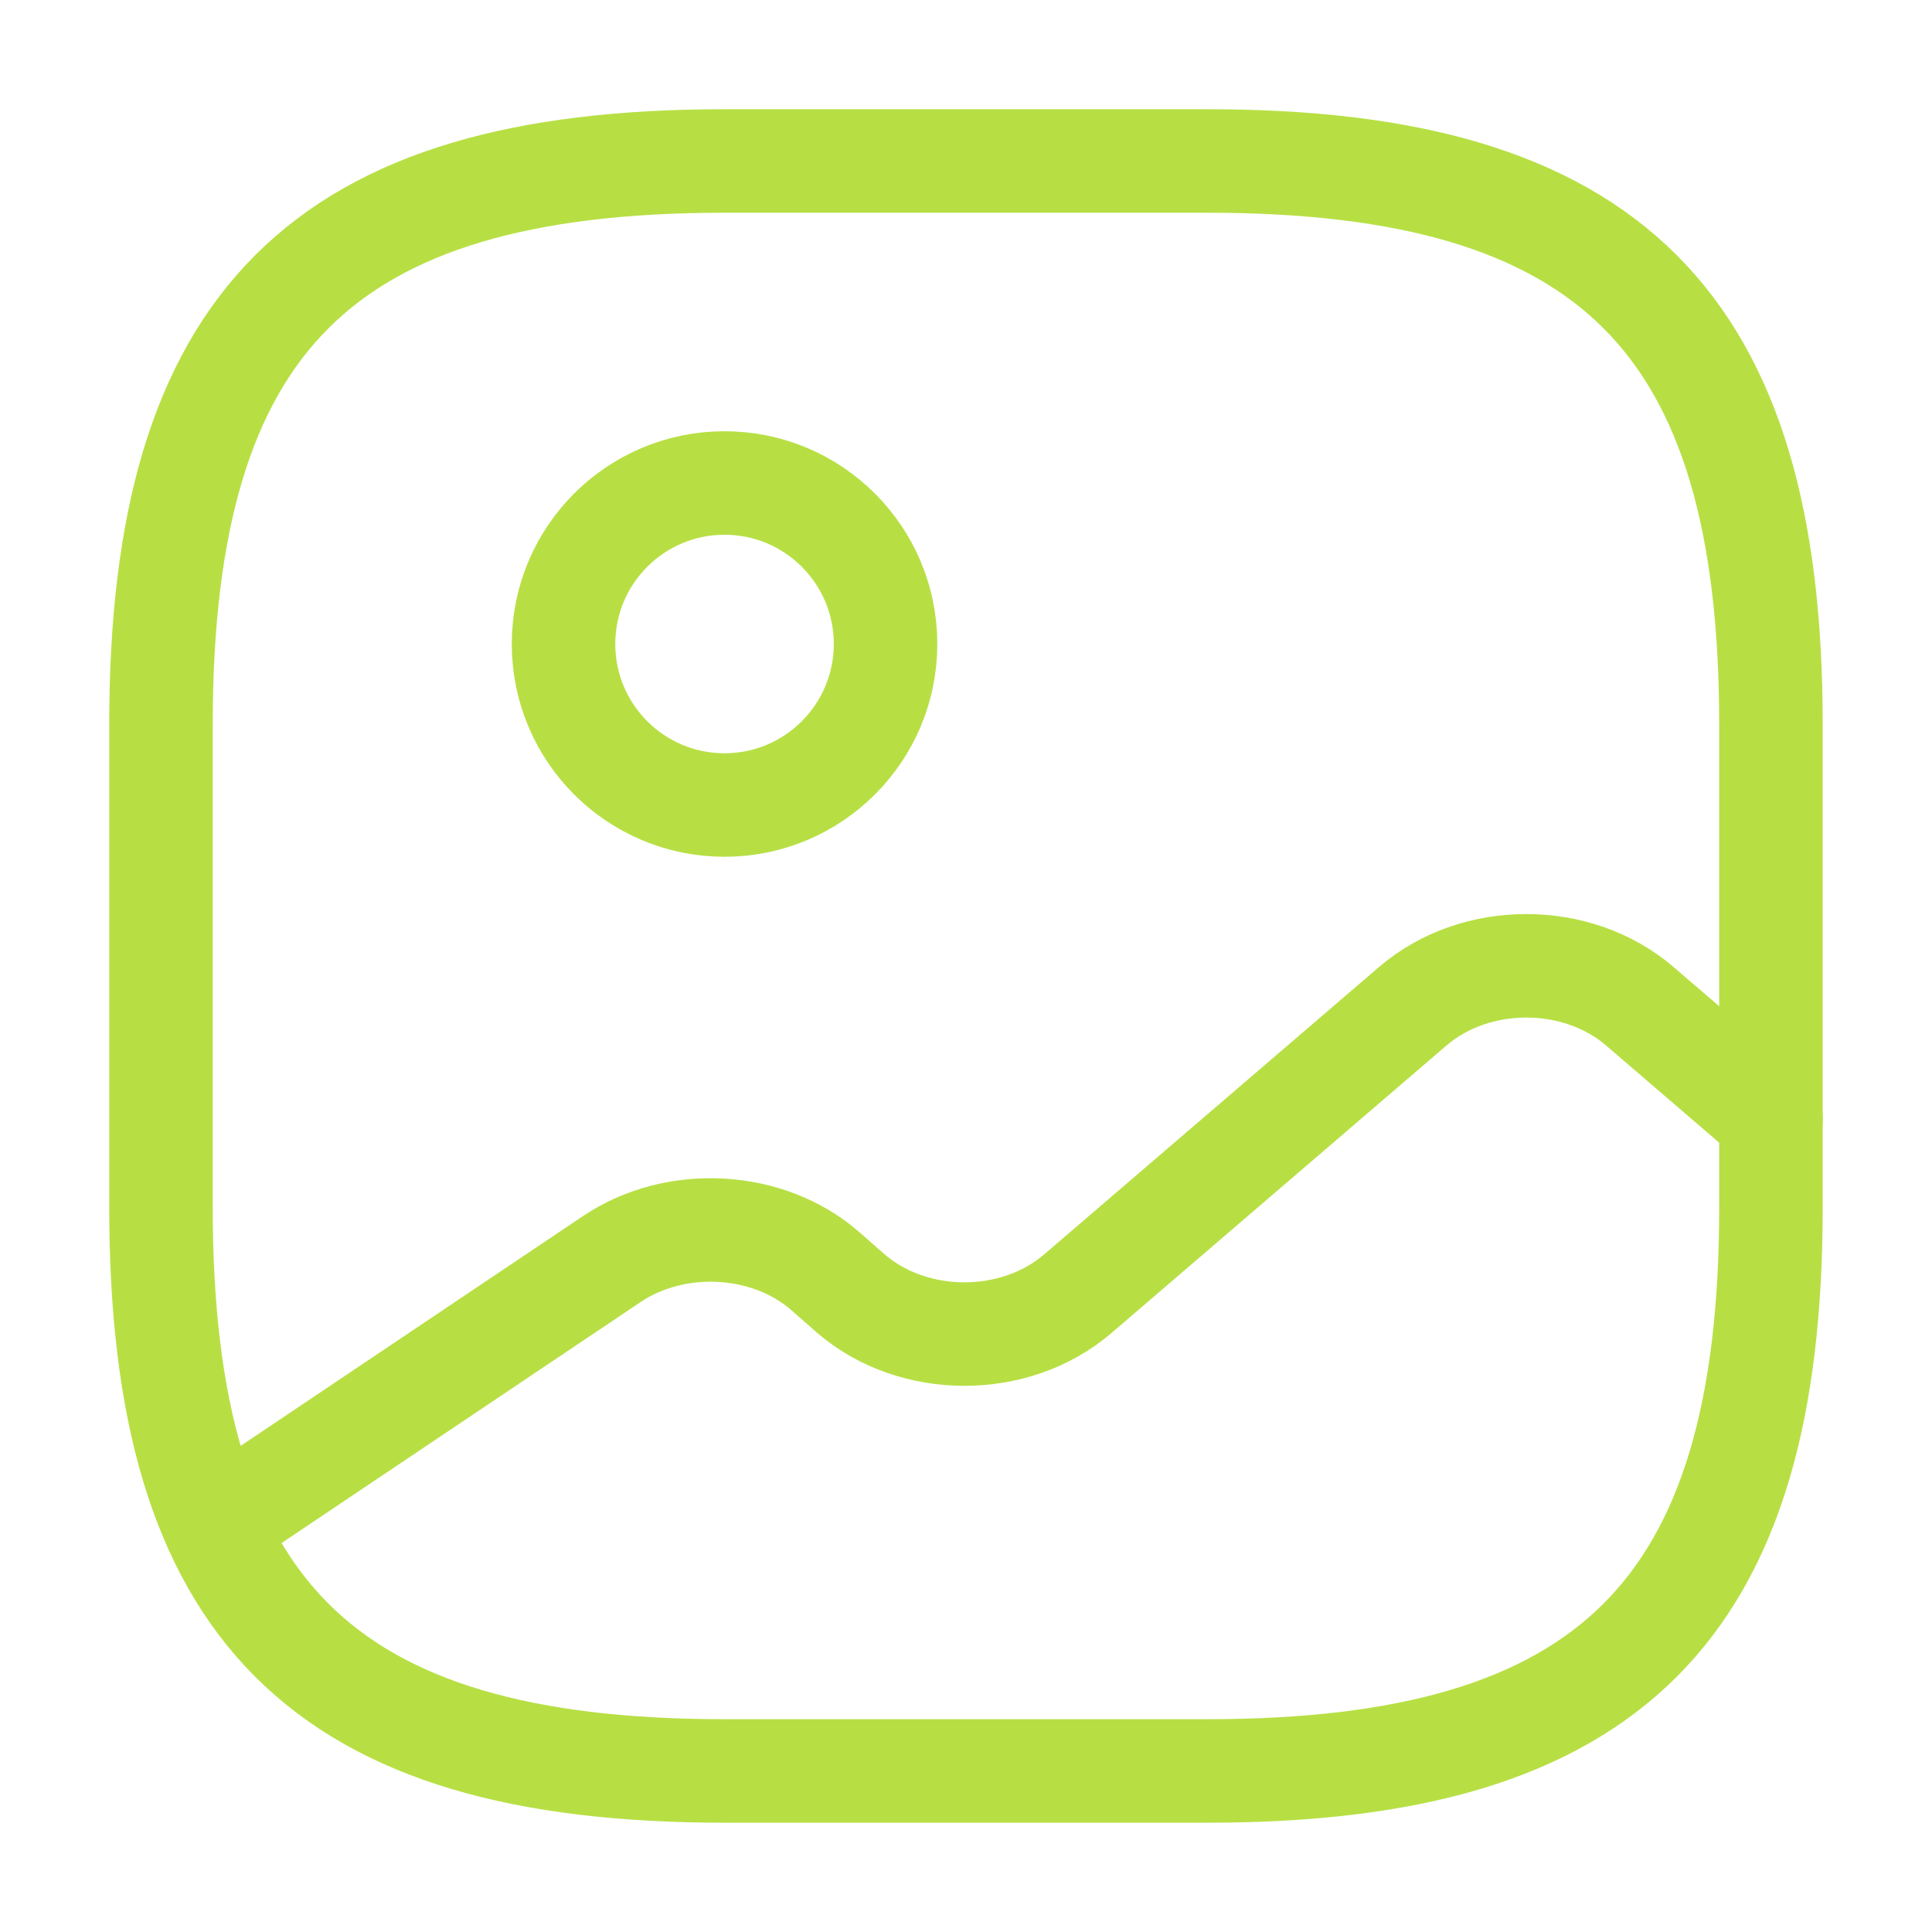 <svg width="28" height="28" viewBox="0 0 28 28" fill="none" xmlns="http://www.w3.org/2000/svg">
<path d="M10.5 25.666H17.5C23.333 25.666 25.666 23.333 25.666 17.5V10.5C25.666 4.666 23.333 2.333 17.5 2.333H10.5C4.666 2.333 2.333 4.666 2.333 10.5V17.5C2.333 23.333 4.666 25.666 10.5 25.666Z" stroke="#B7DF44" stroke-width="1.5" stroke-linecap="round" stroke-linejoin="round"/>
<path d="M10.5 11.667C11.789 11.667 12.834 10.622 12.834 9.333C12.834 8.045 11.789 7 10.5 7C9.212 7 8.167 8.045 8.167 9.333C8.167 10.622 9.212 11.667 10.5 11.667Z" stroke="#B7DF44" stroke-width="1.5" stroke-linecap="round" stroke-linejoin="round"/>
<path d="M3.115 22.108L8.867 18.247C9.789 17.628 11.119 17.698 11.947 18.41L12.332 18.748C13.242 19.53 14.712 19.53 15.622 18.748L20.475 14.583C21.385 13.802 22.855 13.802 23.765 14.583L25.667 16.217" stroke="#B7DF44" stroke-width="1.5" stroke-linecap="round" stroke-linejoin="round"/>
</svg>

